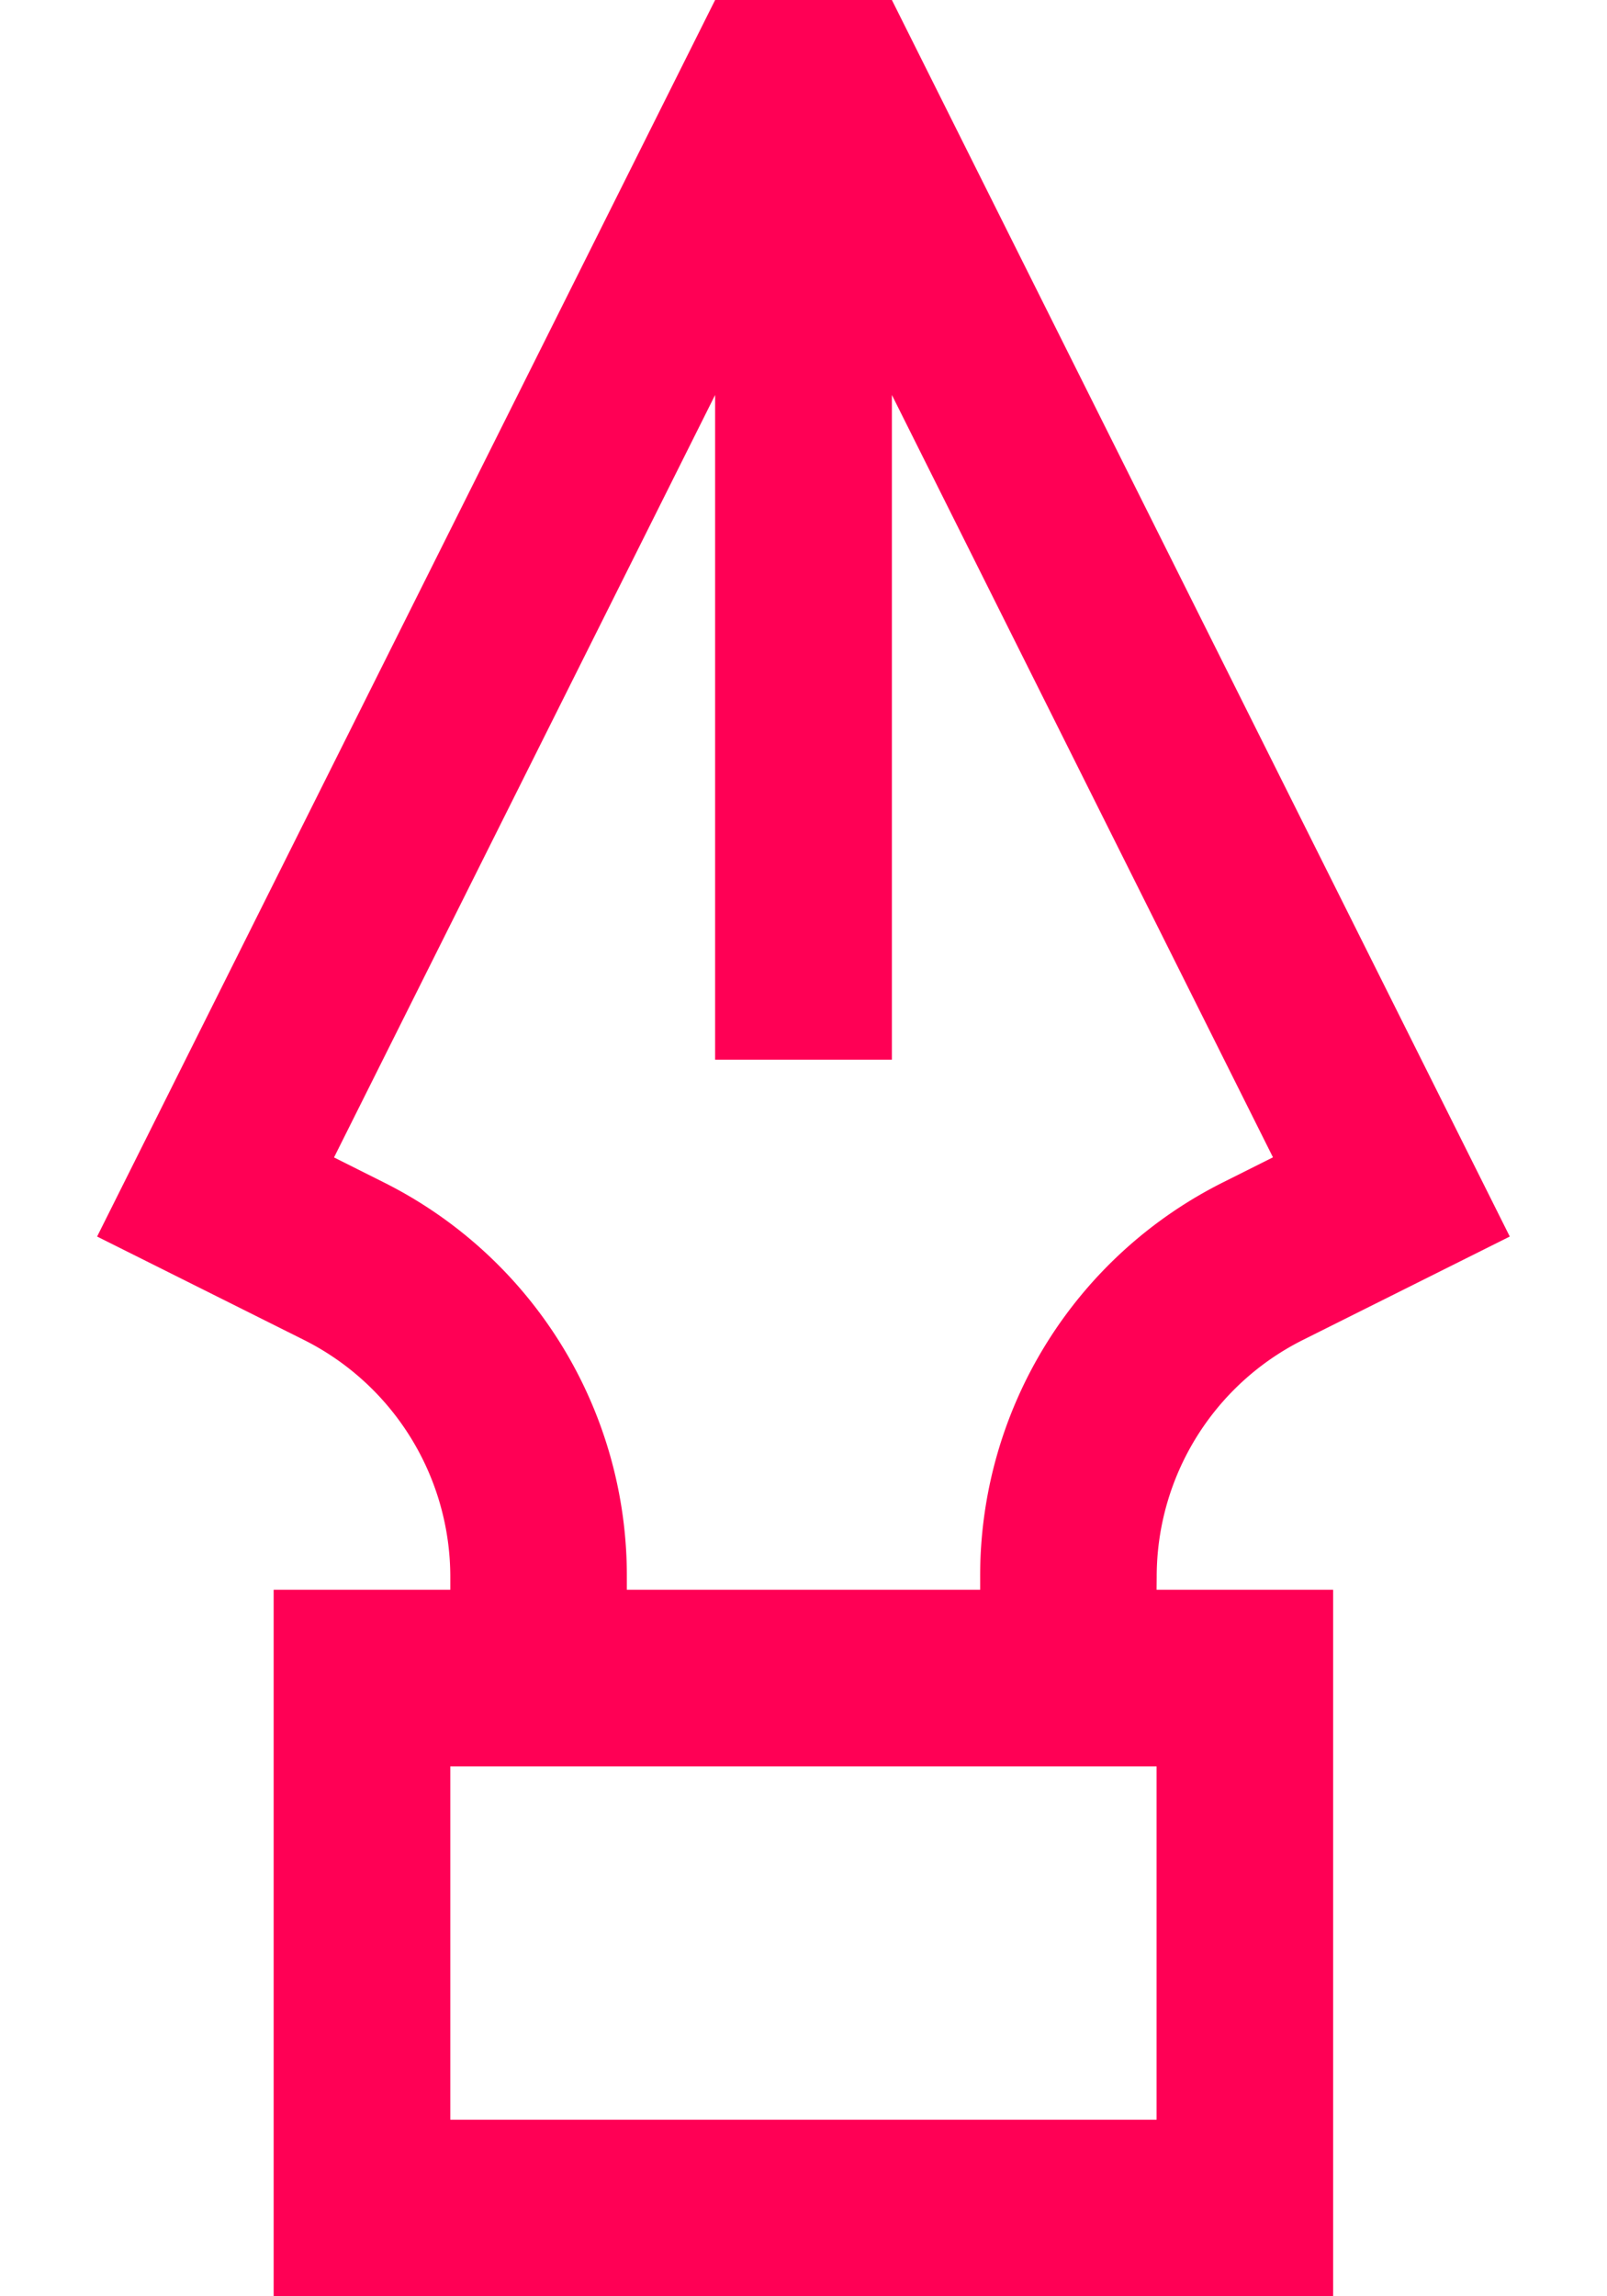 <svg width="14" height="20" viewBox="0 0 14 20" fill="none" xmlns="http://www.w3.org/2000/svg"><path d="M10.077 13.734c0-.874.493-1.673 1.275-2.064l1.801-.9L7.77 0H6.23L.846 10.77l1.801.9a2.31 2.31 0 0 1 1.276 2.064v.112H2.384V20h9.23v-6.154h-1.538zm-6.742-3.44-.425-.213L6.23 3.44v5.79h1.54V3.44l3.32 6.64-.425.213a3.83 3.83 0 0 0-2.126 3.44v.113H5.461v-.112a3.83 3.83 0 0 0-2.126-3.44m6.741 8.168H3.923v-3.077h6.153z" fill="#F05"/></svg>